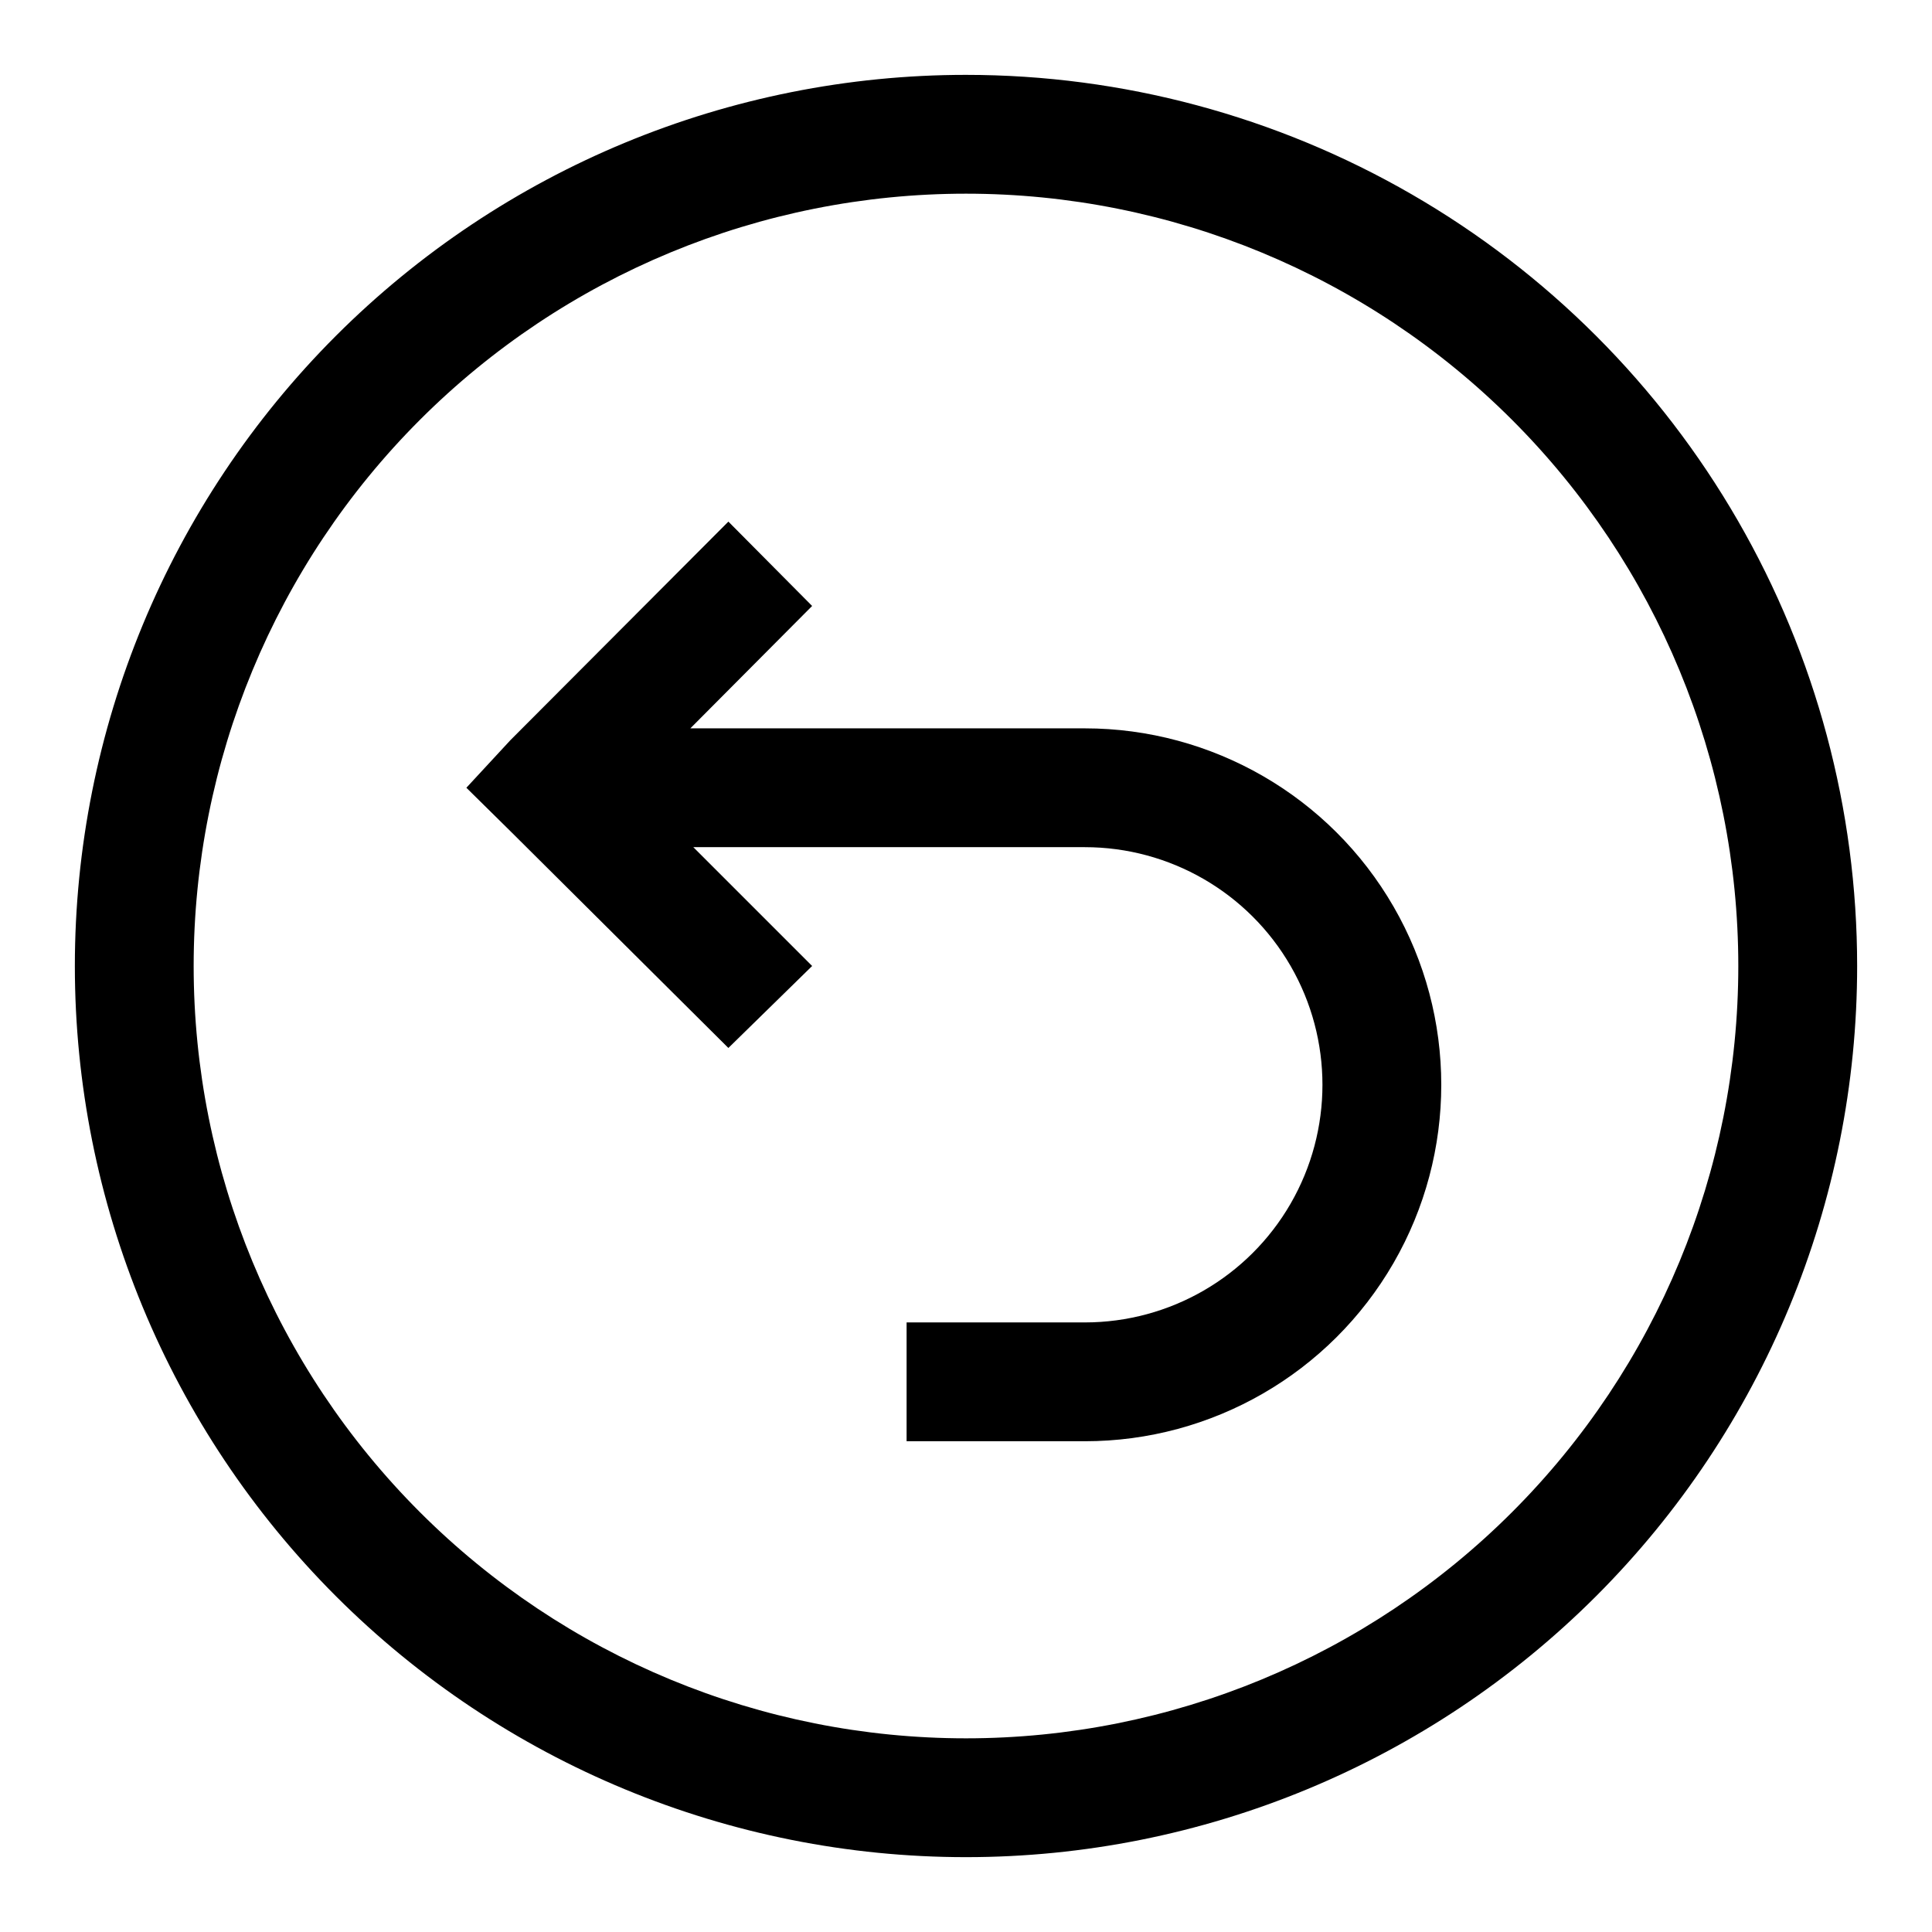<?xml version="1.0" encoding="UTF-8"?>
<!-- Uploaded to: SVG Repo, www.svgrepo.com, Generator: SVG Repo Mixer Tools -->
<svg fill="#000000" width="800px" height="800px" version="1.1" viewBox="144 144 512 512" xmlns="http://www.w3.org/2000/svg">
 <g>
  <path d="m400 163.84c-62.637 0-122.7 24.883-166.99 69.172-44.289 44.289-69.172 104.36-69.172 166.99 0 62.633 24.883 122.7 69.172 166.99 44.289 44.289 104.36 69.172 166.99 69.172 62.633 0 122.7-24.883 166.99-69.172 44.289-44.289 69.172-104.36 69.172-166.99 0-41.457-10.914-82.18-31.641-118.08-20.727-35.902-50.539-65.715-86.441-86.441-35.898-20.727-76.625-31.641-118.08-31.641zm0 440.83v0.004c-54.285 0-106.34-21.562-144.73-59.949-38.383-38.383-59.949-90.441-59.949-144.72 0-54.285 21.566-106.34 59.949-144.73 38.383-38.383 90.441-59.949 144.73-59.949 54.281 0 106.34 21.566 144.72 59.949 38.387 38.383 59.949 90.441 59.949 144.73 0 54.281-21.562 106.34-59.949 144.72-38.383 38.387-90.441 59.949-144.72 59.949z"/>
  <path d="m431.49 337.02h-104.54l32.273-32.434-22.195-22.355-57.781 57.938-11.652 12.594 11.652 11.492 57.781 57.469 22.199-21.727-31.488-31.488h103.75c22.496 0 43.289 12 54.539 31.488 11.246 19.484 11.246 43.488 0 62.977-11.25 19.484-32.043 31.484-54.539 31.484h-47.234v31.488h47.234c33.746 0 64.934-18.004 81.809-47.23 16.871-29.227 16.871-65.238 0-94.465-16.875-29.227-48.062-47.23-81.809-47.23z"/>
 </g>
</svg>